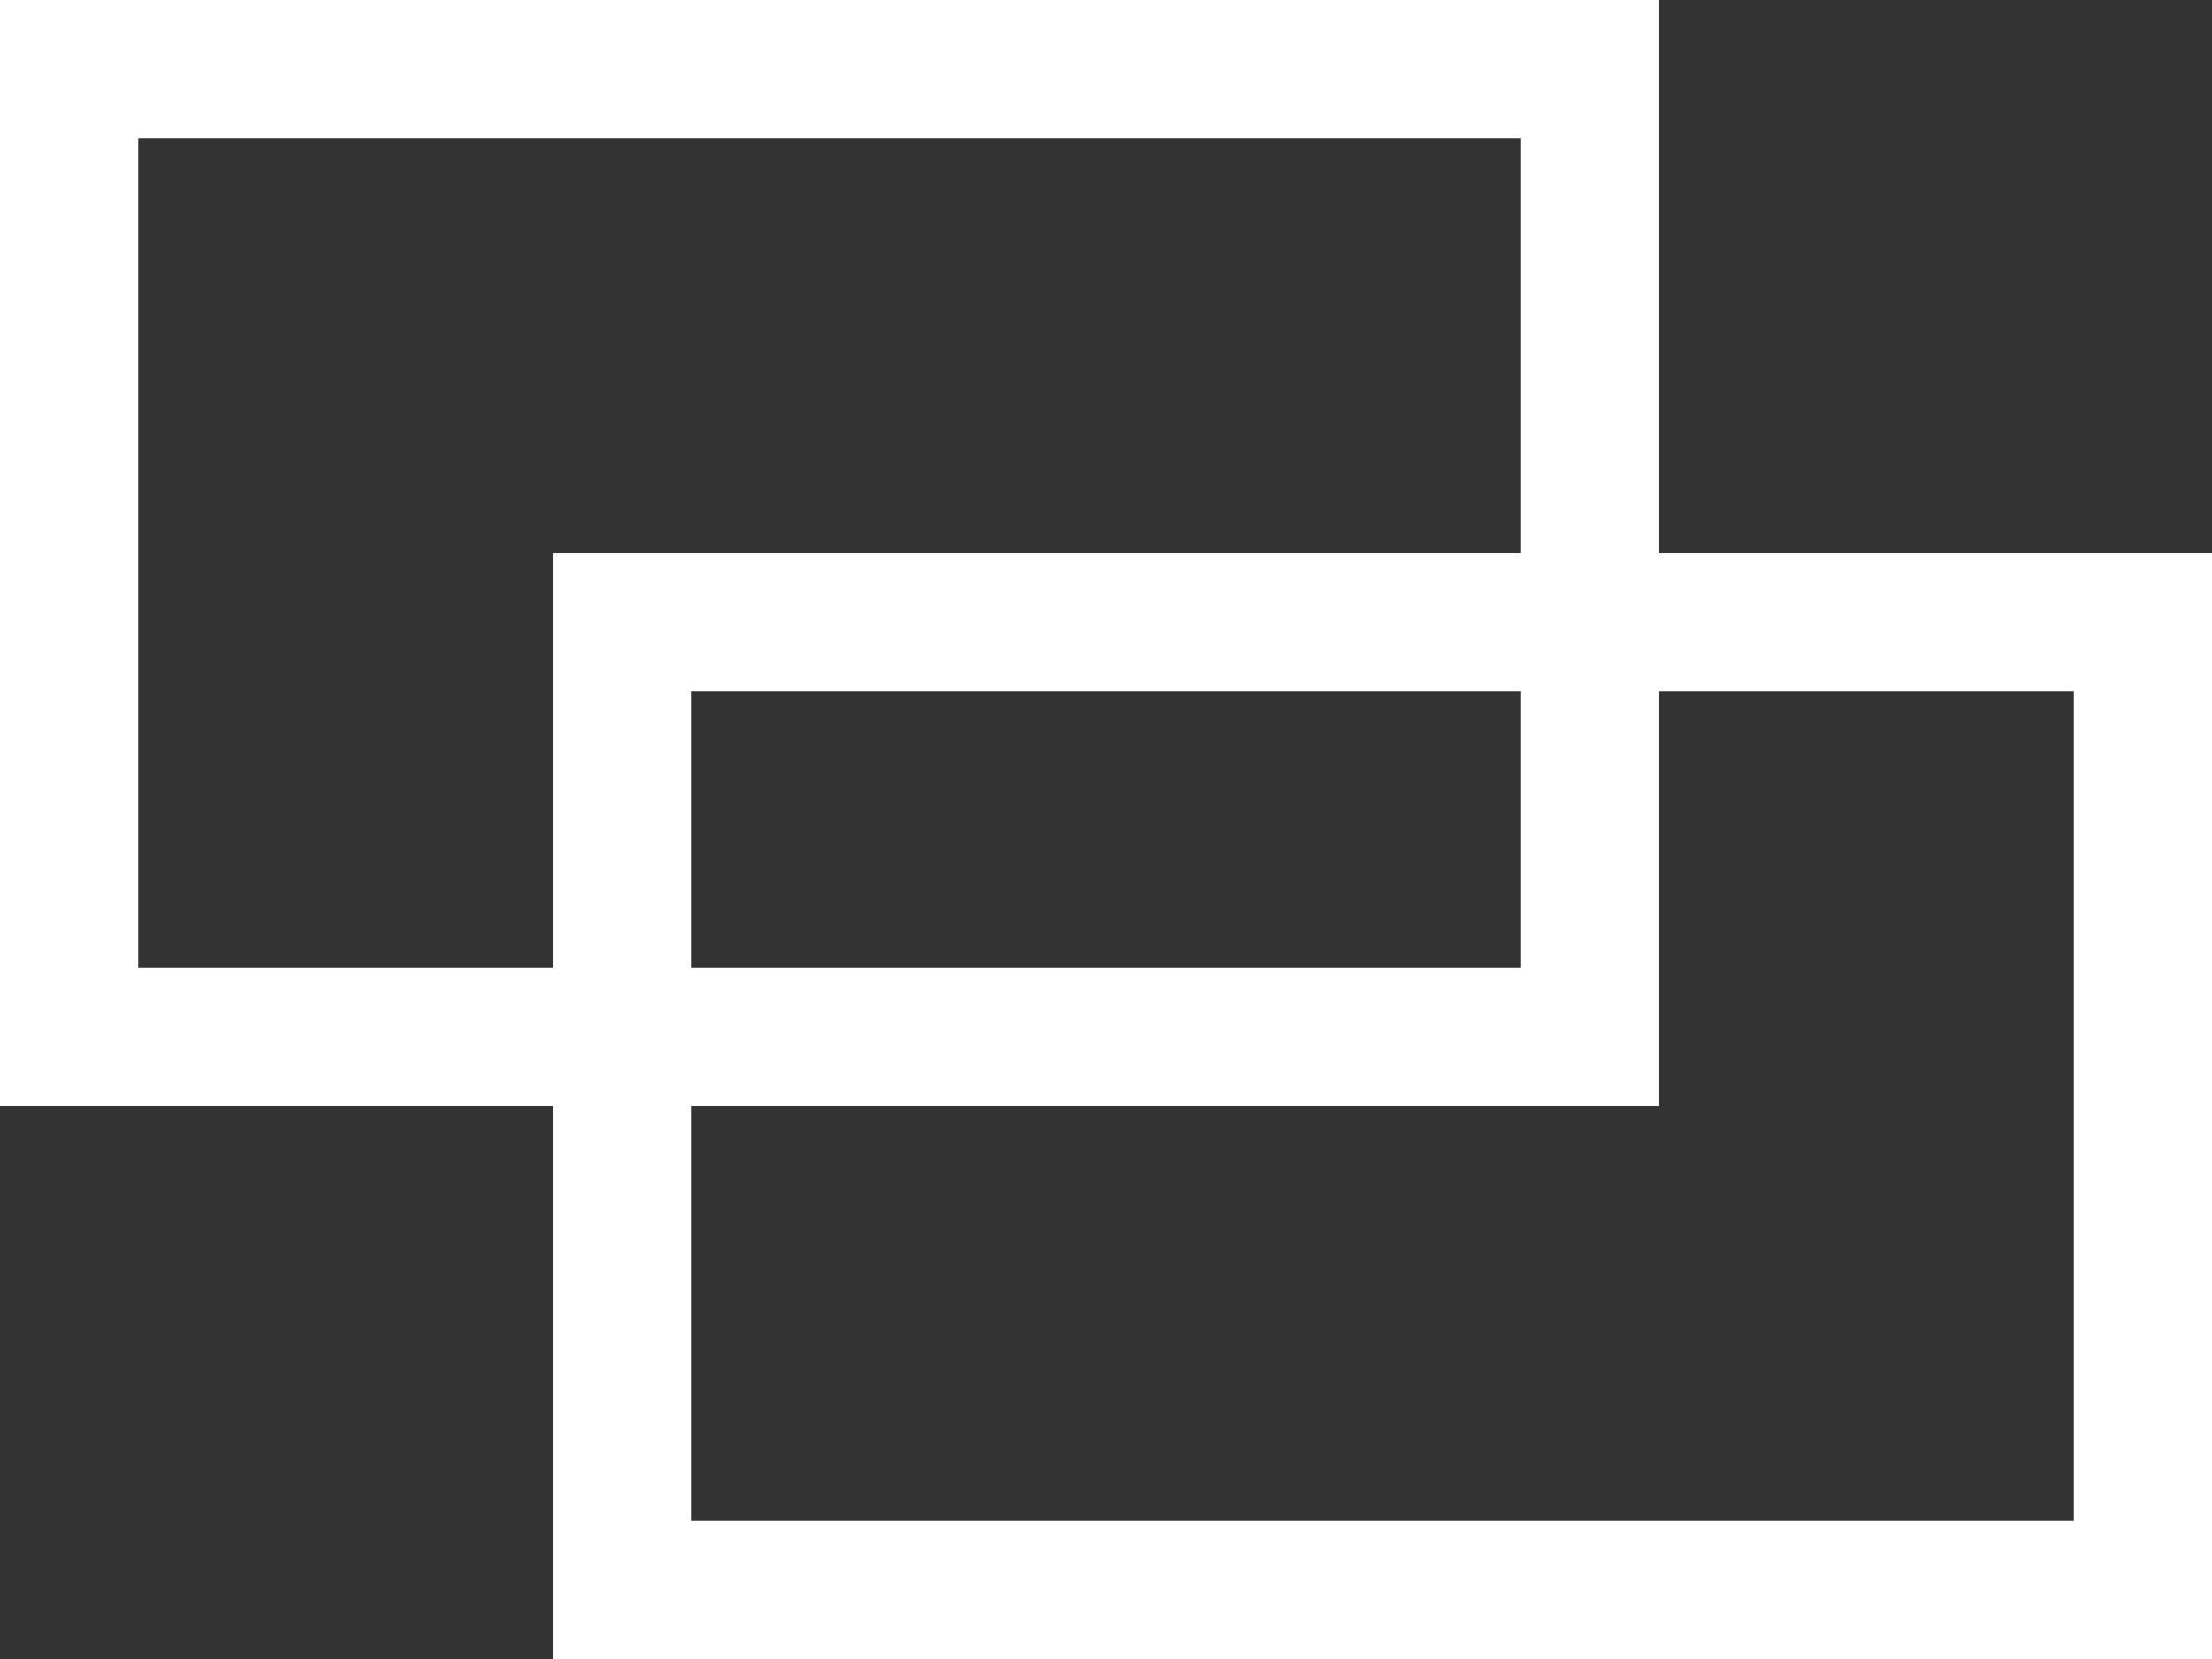 <?xml version="1.0" encoding="UTF-8"?><svg id="b" xmlns="http://www.w3.org/2000/svg" width="16" height="12" viewBox="0 0 16 12"><rect x="0" y="0" width="16" height="12" fill="#333333" stroke="none"/><defs><style>.c{fill:#fff;stroke-width:0px;}</style></defs><path class="c" d="m11,1v6H1V1h10m1-1H0v8h12V0h0Z"/><path class="c" d="m15,5v6H5v-6h10m1-1H4v8h12V4h0Z"/></svg>